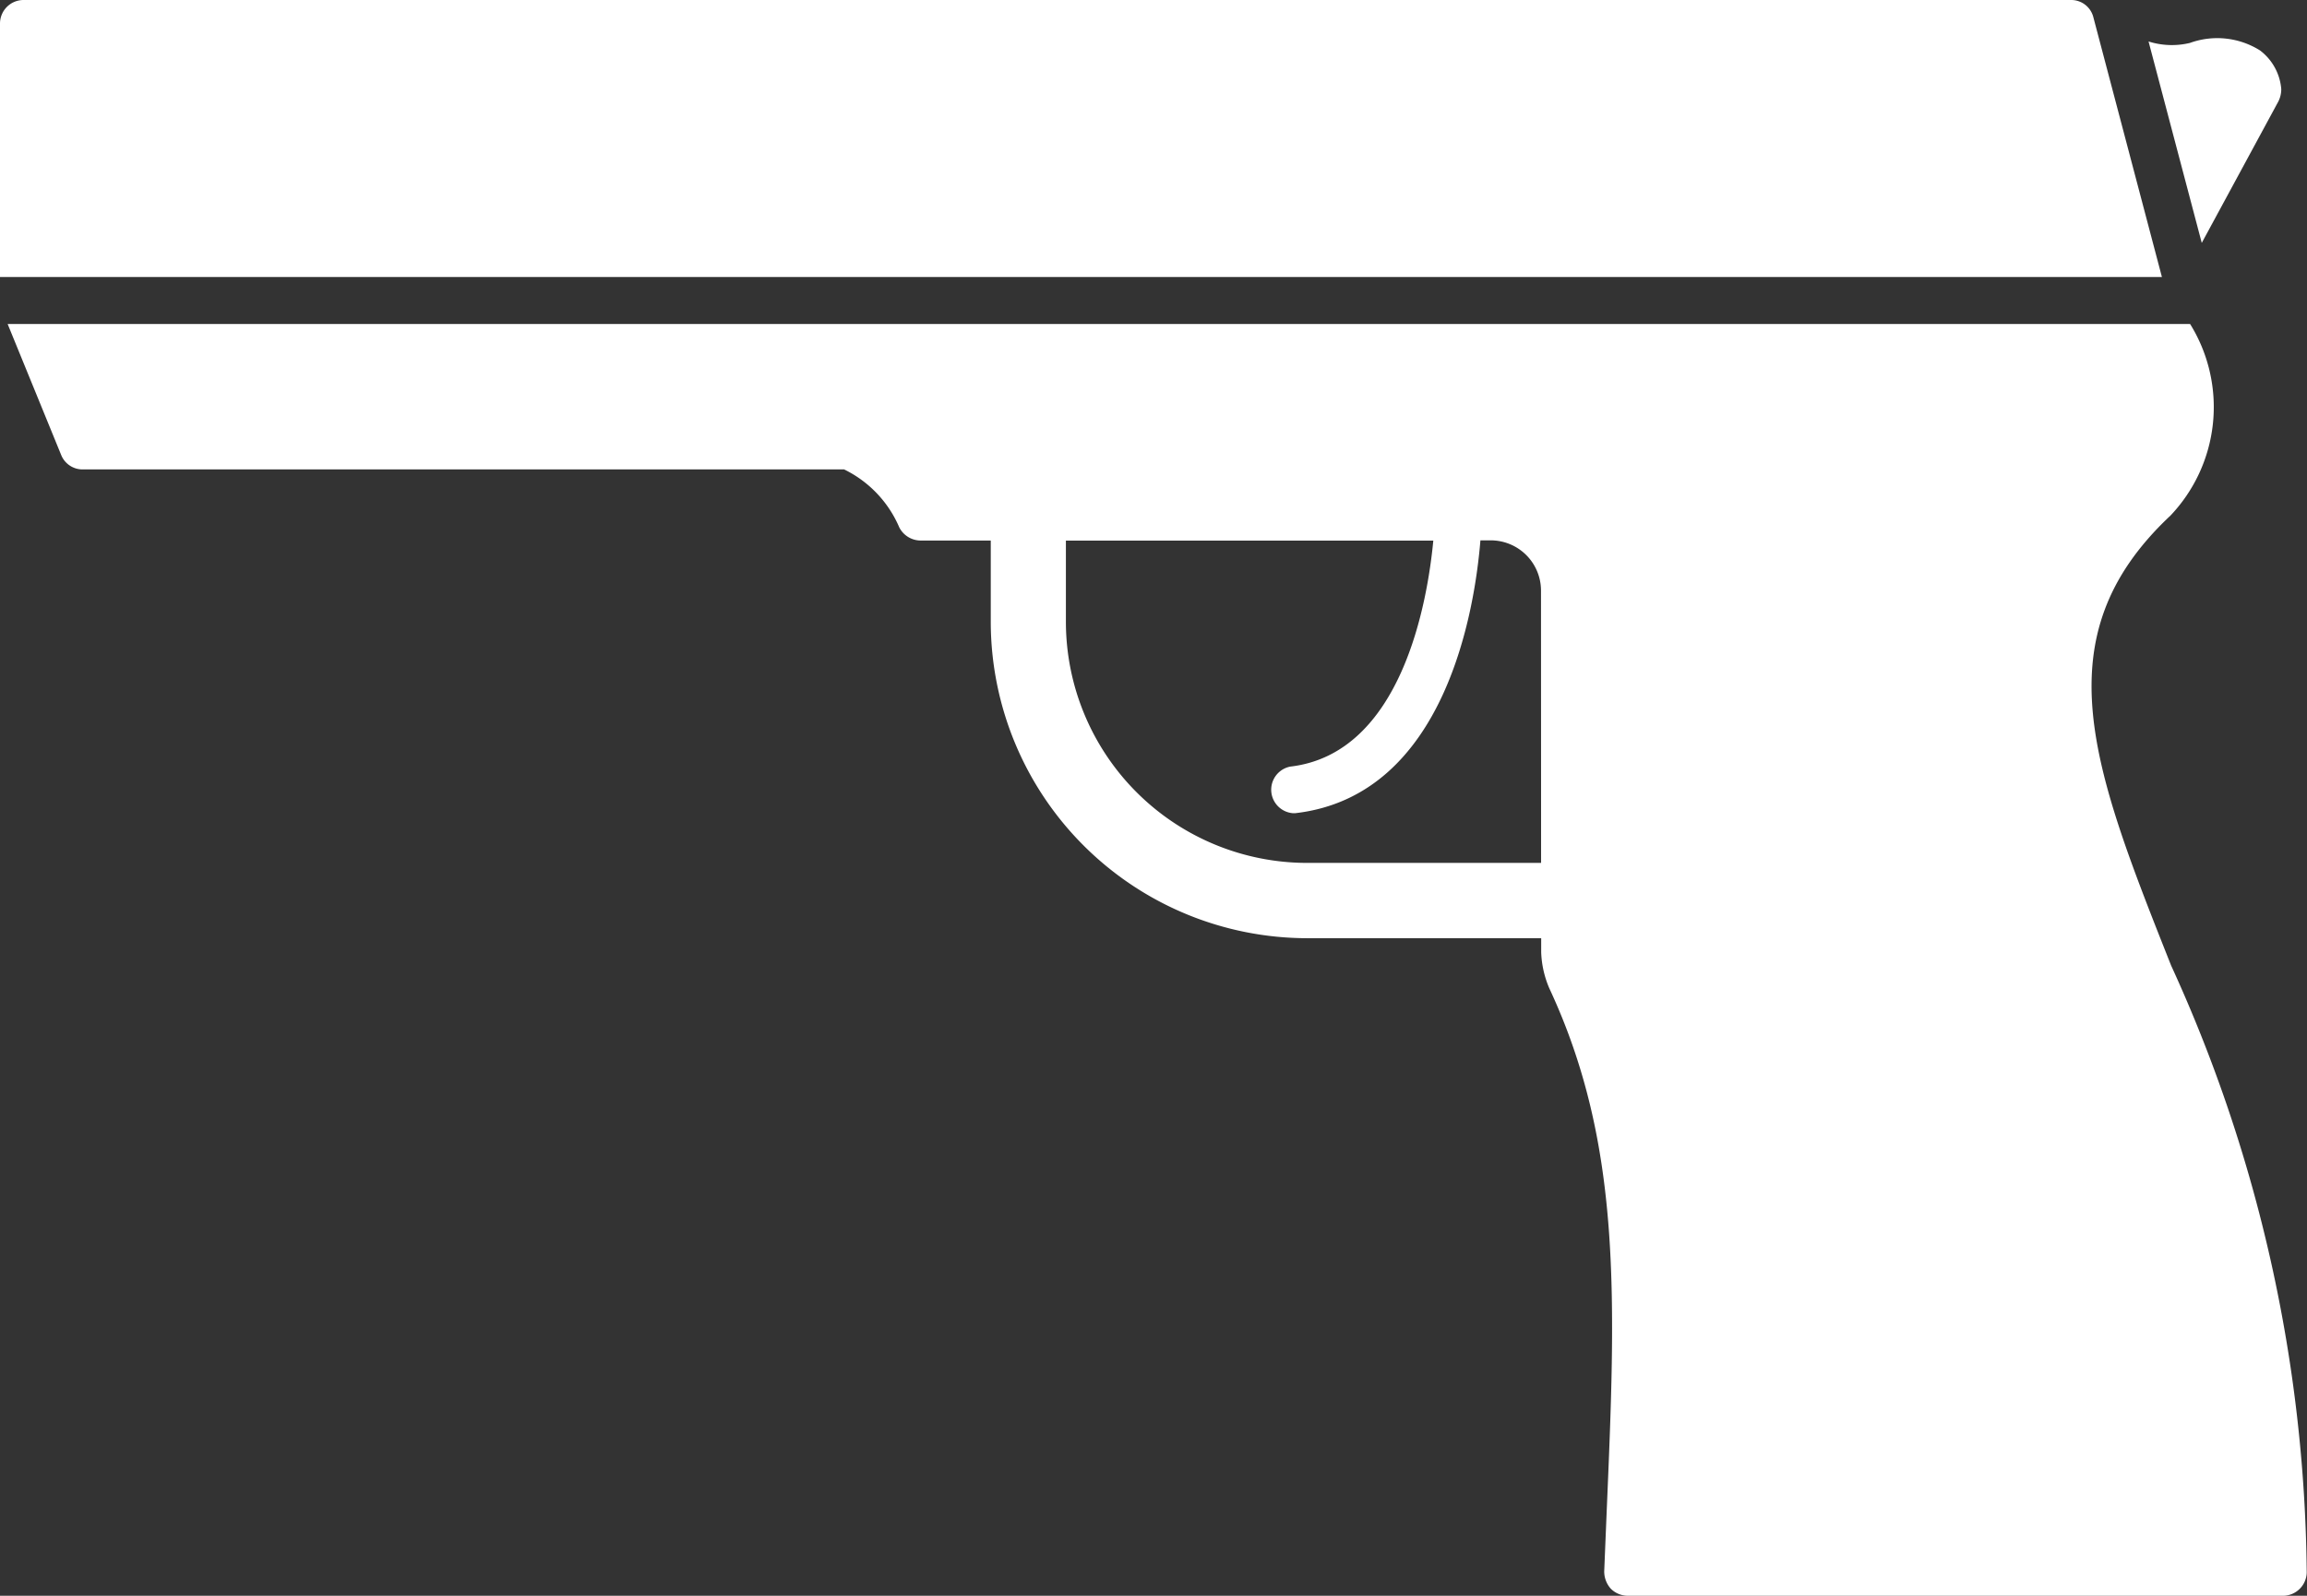 <svg xmlns="http://www.w3.org/2000/svg" width="25.362" height="17.548" viewBox="0 0 25.362 17.548">
  <rect x="0" y="0" width="25.362" height="17.548" fill="#333333" stroke="none"/>
  <g id="Group_22627" data-name="Group 22627" transform="translate(0 0)">
    <path id="Path_26182" data-name="Path 26182" d="M10.842,15.049H33.349a.251.251,0,0,1,.248.192l.753,2.854H10.583V15.308A.259.259,0,0,1,10.842,15.049Z" transform="translate(-10.583 -15.049)" fill="#fff"/>
    <path id="Path_26183" data-name="Path 26183" d="M8.633,18.11l-.585-2.215a.846.846,0,0,0,.455.016.884.884,0,0,1,.771.083.593.593,0,0,1,.233.424.3.3,0,0,1-.031.135Z" transform="translate(15.572 -15.439)" fill="#fff"/>
    <path id="Path_26184" data-name="Path 26184" d="M31.268,24.048c-1.414,1.336-.844,2.77.016,4.939a16.37,16.37,0,0,1,1.491,6.677.262.262,0,0,1-.259.254H25.31a.267.267,0,0,1-.186-.078.284.284,0,0,1-.072-.192l.026-.631c.1-2.35.176-4.053-.631-5.782a1.1,1.1,0,0,1-.088-.393v-.155H21.792a3.482,3.482,0,0,1-3.484-3.473v-.9h-.773a.265.265,0,0,1-.233-.145,1.259,1.259,0,0,0-.606-.637H8.326a.253.253,0,0,1-.238-.16L7.5,21.933H31.493a1.733,1.733,0,0,1-.224,2.115Zm-6.911.813a.553.553,0,0,0-.554-.549h-.112c-.059.729-.372,2.808-2.034,3h-.031A.259.259,0,0,1,21.6,26.8c1.232-.143,1.511-1.83,1.573-2.485H19.134v.9a2.653,2.653,0,0,0,2.656,2.644h2.568Z" transform="translate(-7.416 -18.37)" fill="#fff"/>
  </g>
</svg>
